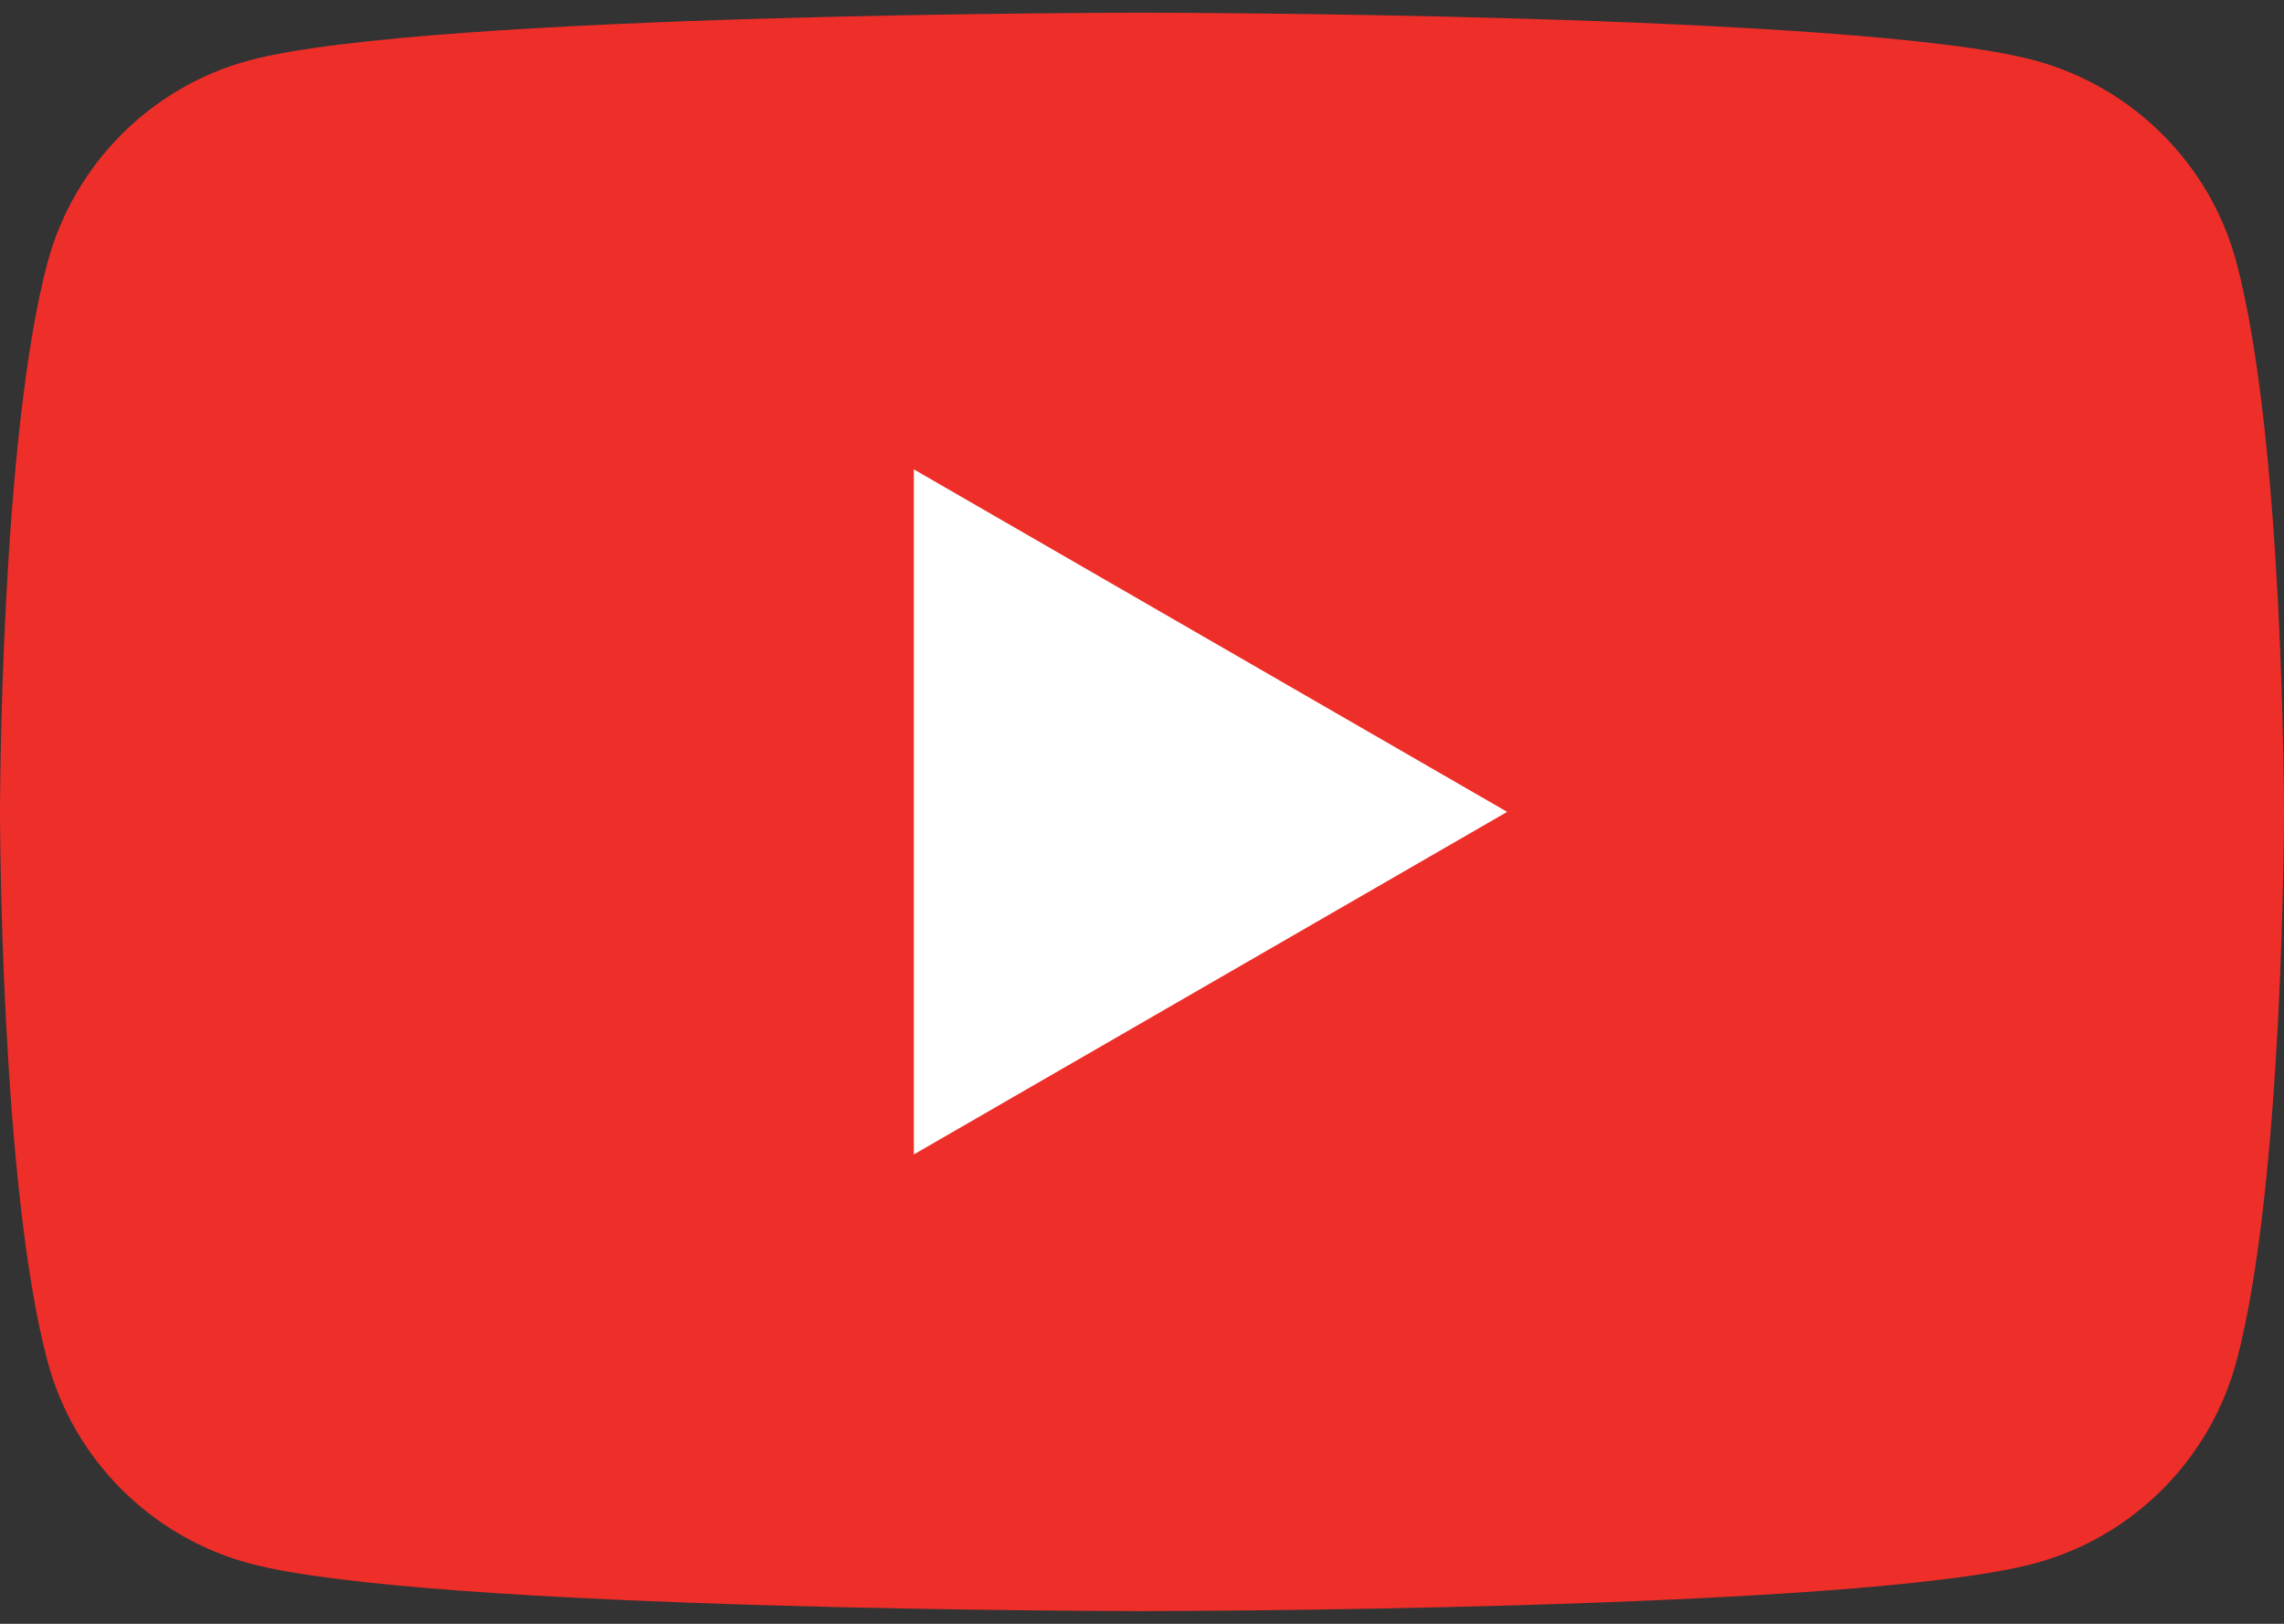 <svg width="90" height="64" viewBox="0 0 90 64" fill="none" xmlns="http://www.w3.org/2000/svg">
<rect x="0" y="0" width="90" height="64" fill="#333333" stroke="none"/>
<g clip-path="url(#clip0_4537_117)">
<path d="M88.125 10.336C87.094 6.471 84.043 3.422 80.163 2.376C73.148 0.501 44.999 0.501 44.999 0.501C44.999 0.501 16.865 0.501 9.837 2.376C5.97 3.407 2.921 6.458 1.875 10.336C0 17.353 0 31.999 0 31.999C0 31.999 0 46.647 1.875 53.662C2.906 57.528 5.955 60.576 9.837 61.622C16.865 63.499 44.999 63.499 44.999 63.499C44.999 63.499 73.148 63.499 80.163 61.622C84.029 60.591 87.079 57.542 88.125 53.662C90 46.647 90 31.999 90 31.999C90 31.999 90 17.353 88.125 10.336Z" fill="#EE2E29"/>
<path d="M36.01 45.5L59.389 31.999L36.01 18.5V45.5Z" fill="white"/>
</g>
<defs>
<clipPath id="clip0_4537_117">
<rect width="90" height="62.998" fill="white" transform="translate(0 0.501)"/>
</clipPath>
</defs>
</svg>
